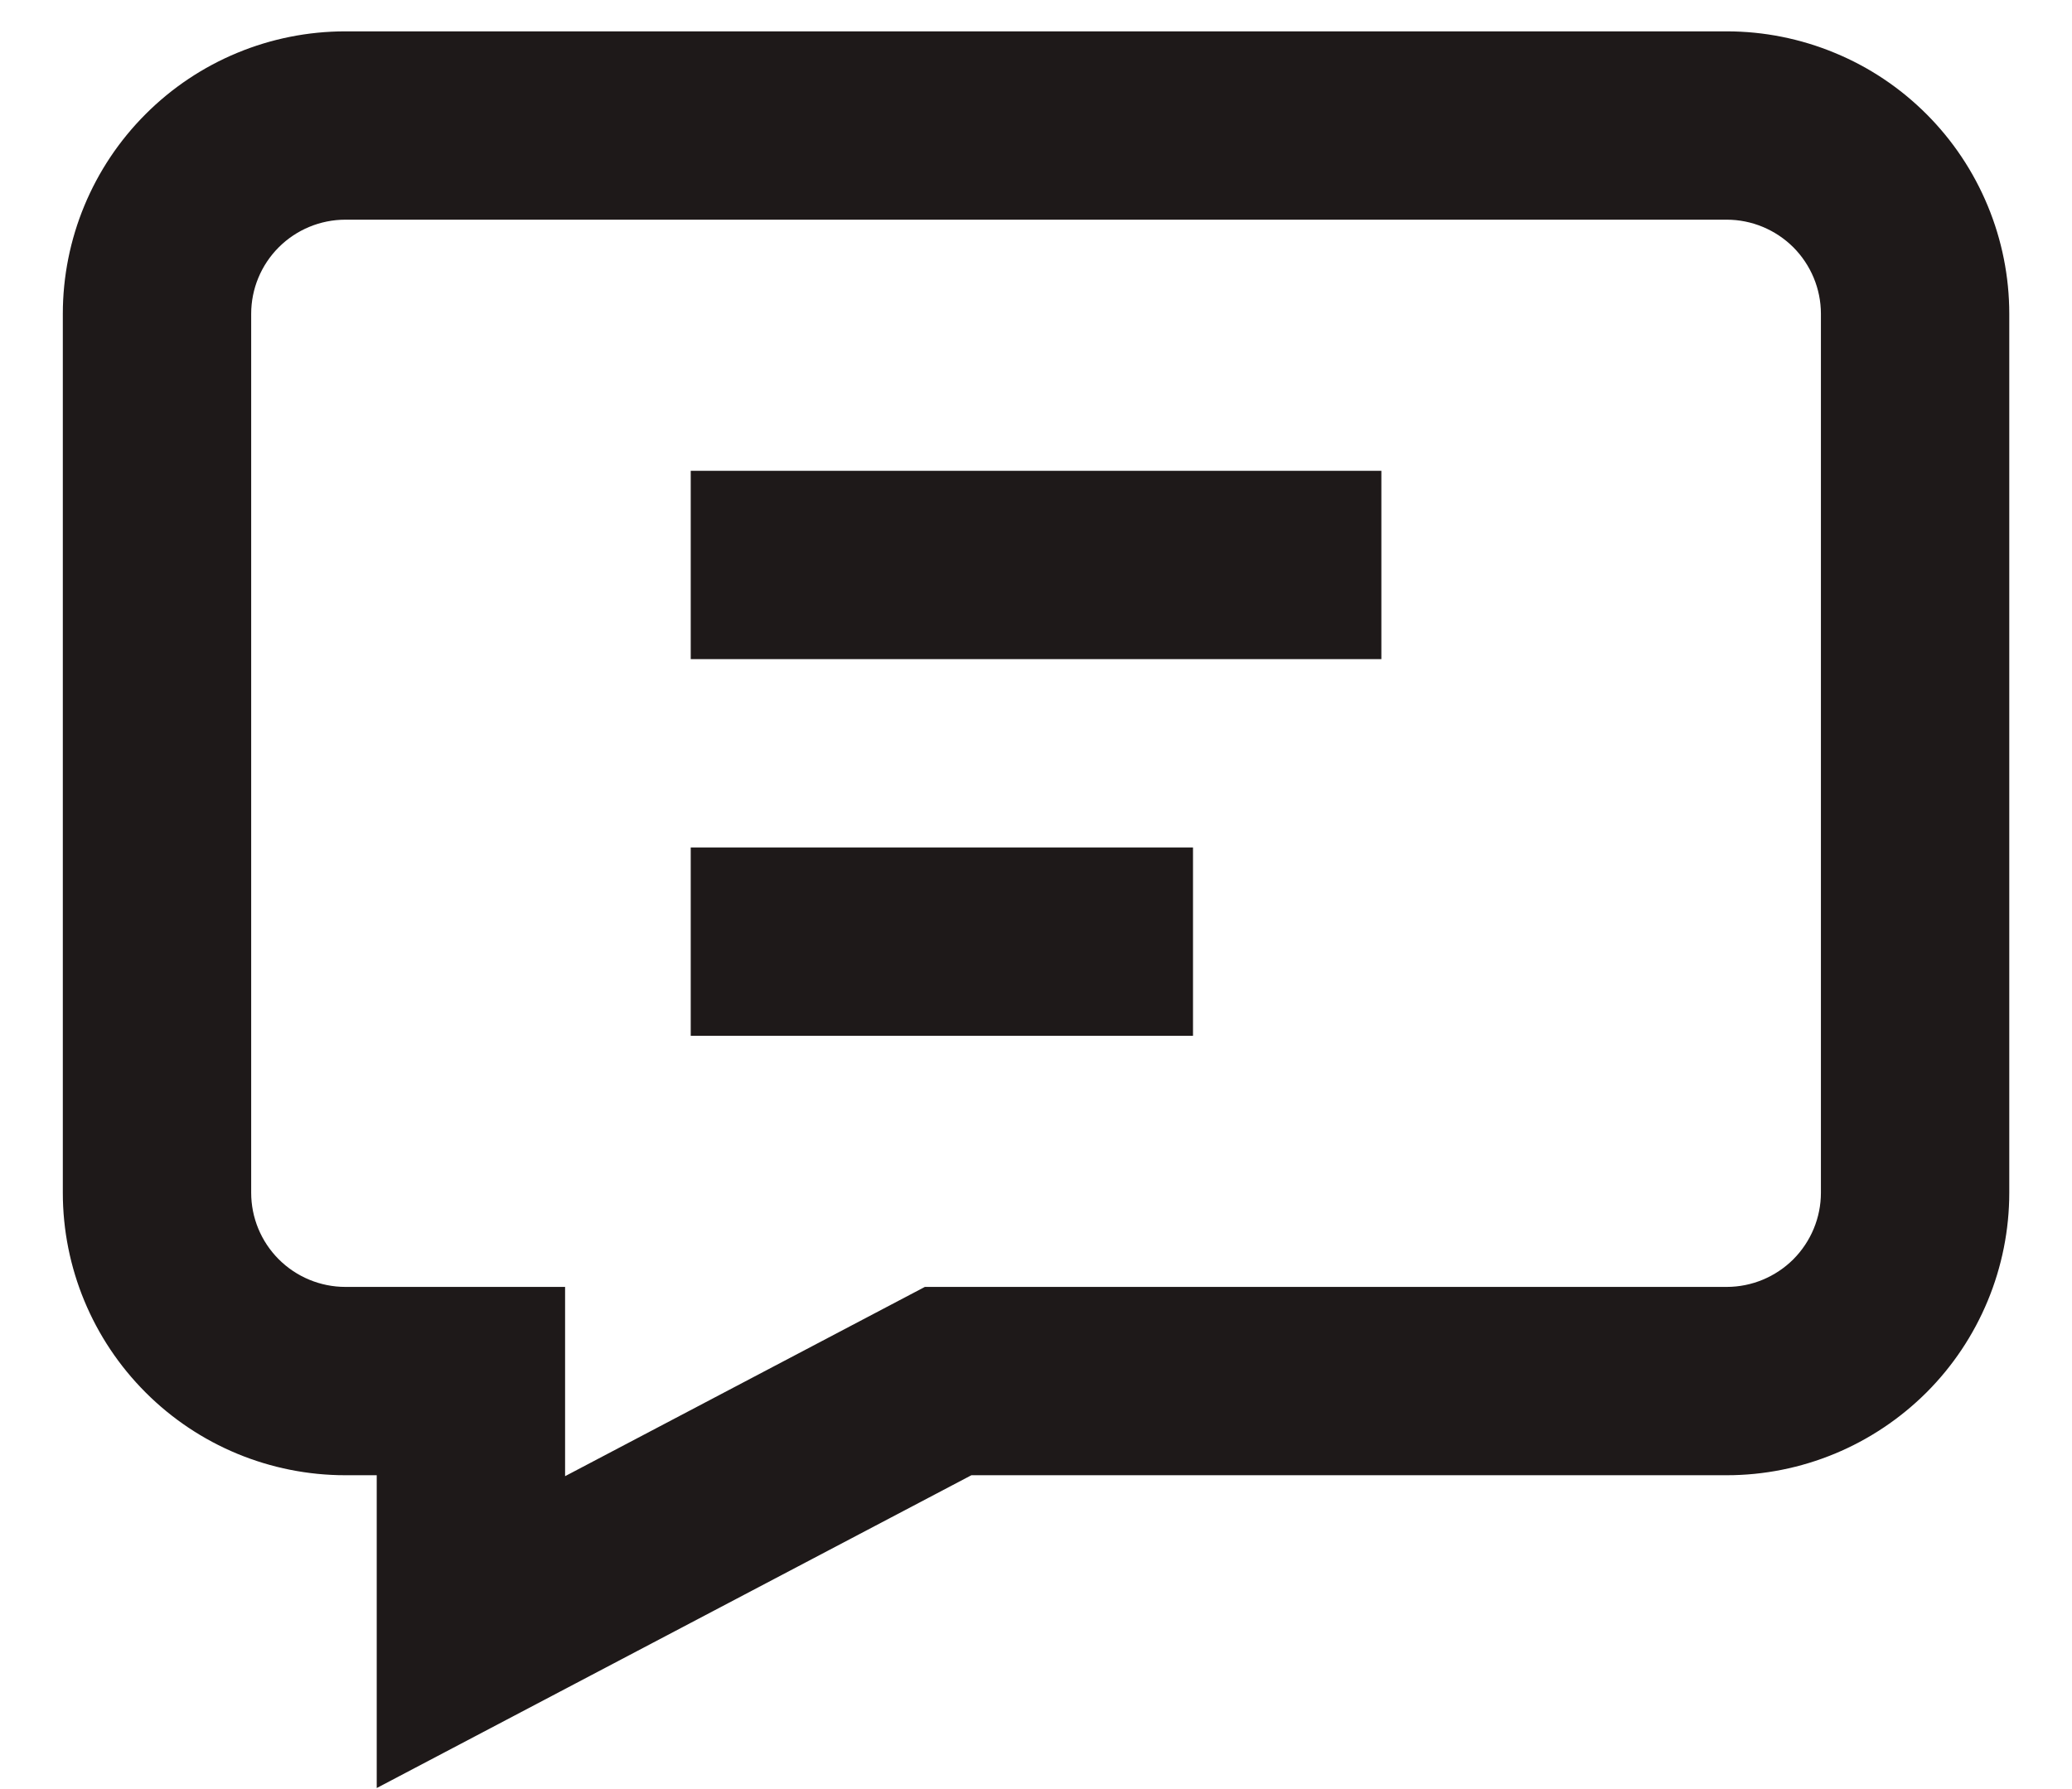 <svg width="22" height="19" viewBox="0 0 22 19" fill="none" xmlns="http://www.w3.org/2000/svg">
<path d="M18.334 0.333H3.667C2.871 0.333 2.108 0.649 1.546 1.212C0.983 1.775 0.667 2.538 0.667 3.333V12.667C0.667 13.462 0.983 14.225 1.546 14.788C2.108 15.351 2.871 15.667 3.667 15.667H4V18.989L10.314 15.667H18.334C18.728 15.667 19.118 15.589 19.482 15.438C19.846 15.287 20.176 15.066 20.455 14.788C20.734 14.509 20.954 14.179 21.105 13.815C21.256 13.451 21.334 13.06 21.334 12.667V3.333C21.334 2.939 21.256 2.549 21.105 2.185C20.954 1.821 20.734 1.491 20.455 1.212C20.176 0.933 19.846 0.712 19.482 0.562C19.118 0.411 18.728 0.333 18.334 0.333ZM19.334 12.667C19.334 12.932 19.228 13.186 19.041 13.374C18.853 13.561 18.599 13.667 18.334 13.667H9.82L6 15.677V13.667H3.667C3.402 13.667 3.147 13.561 2.96 13.374C2.772 13.186 2.667 12.932 2.667 12.667V3.333C2.667 3.068 2.772 2.814 2.96 2.626C3.147 2.439 3.402 2.333 3.667 2.333H18.334C18.599 2.333 18.853 2.439 19.041 2.626C19.228 2.814 19.334 3.068 19.334 3.333V12.667Z" fill="#1E1919"/>
<path d="M14.667 5H7.334V7H14.667V5Z" fill="#1E1919"/>
<path d="M12.667 9H7.334V11H12.667V9Z" fill="#1E1919"/>
</svg>
